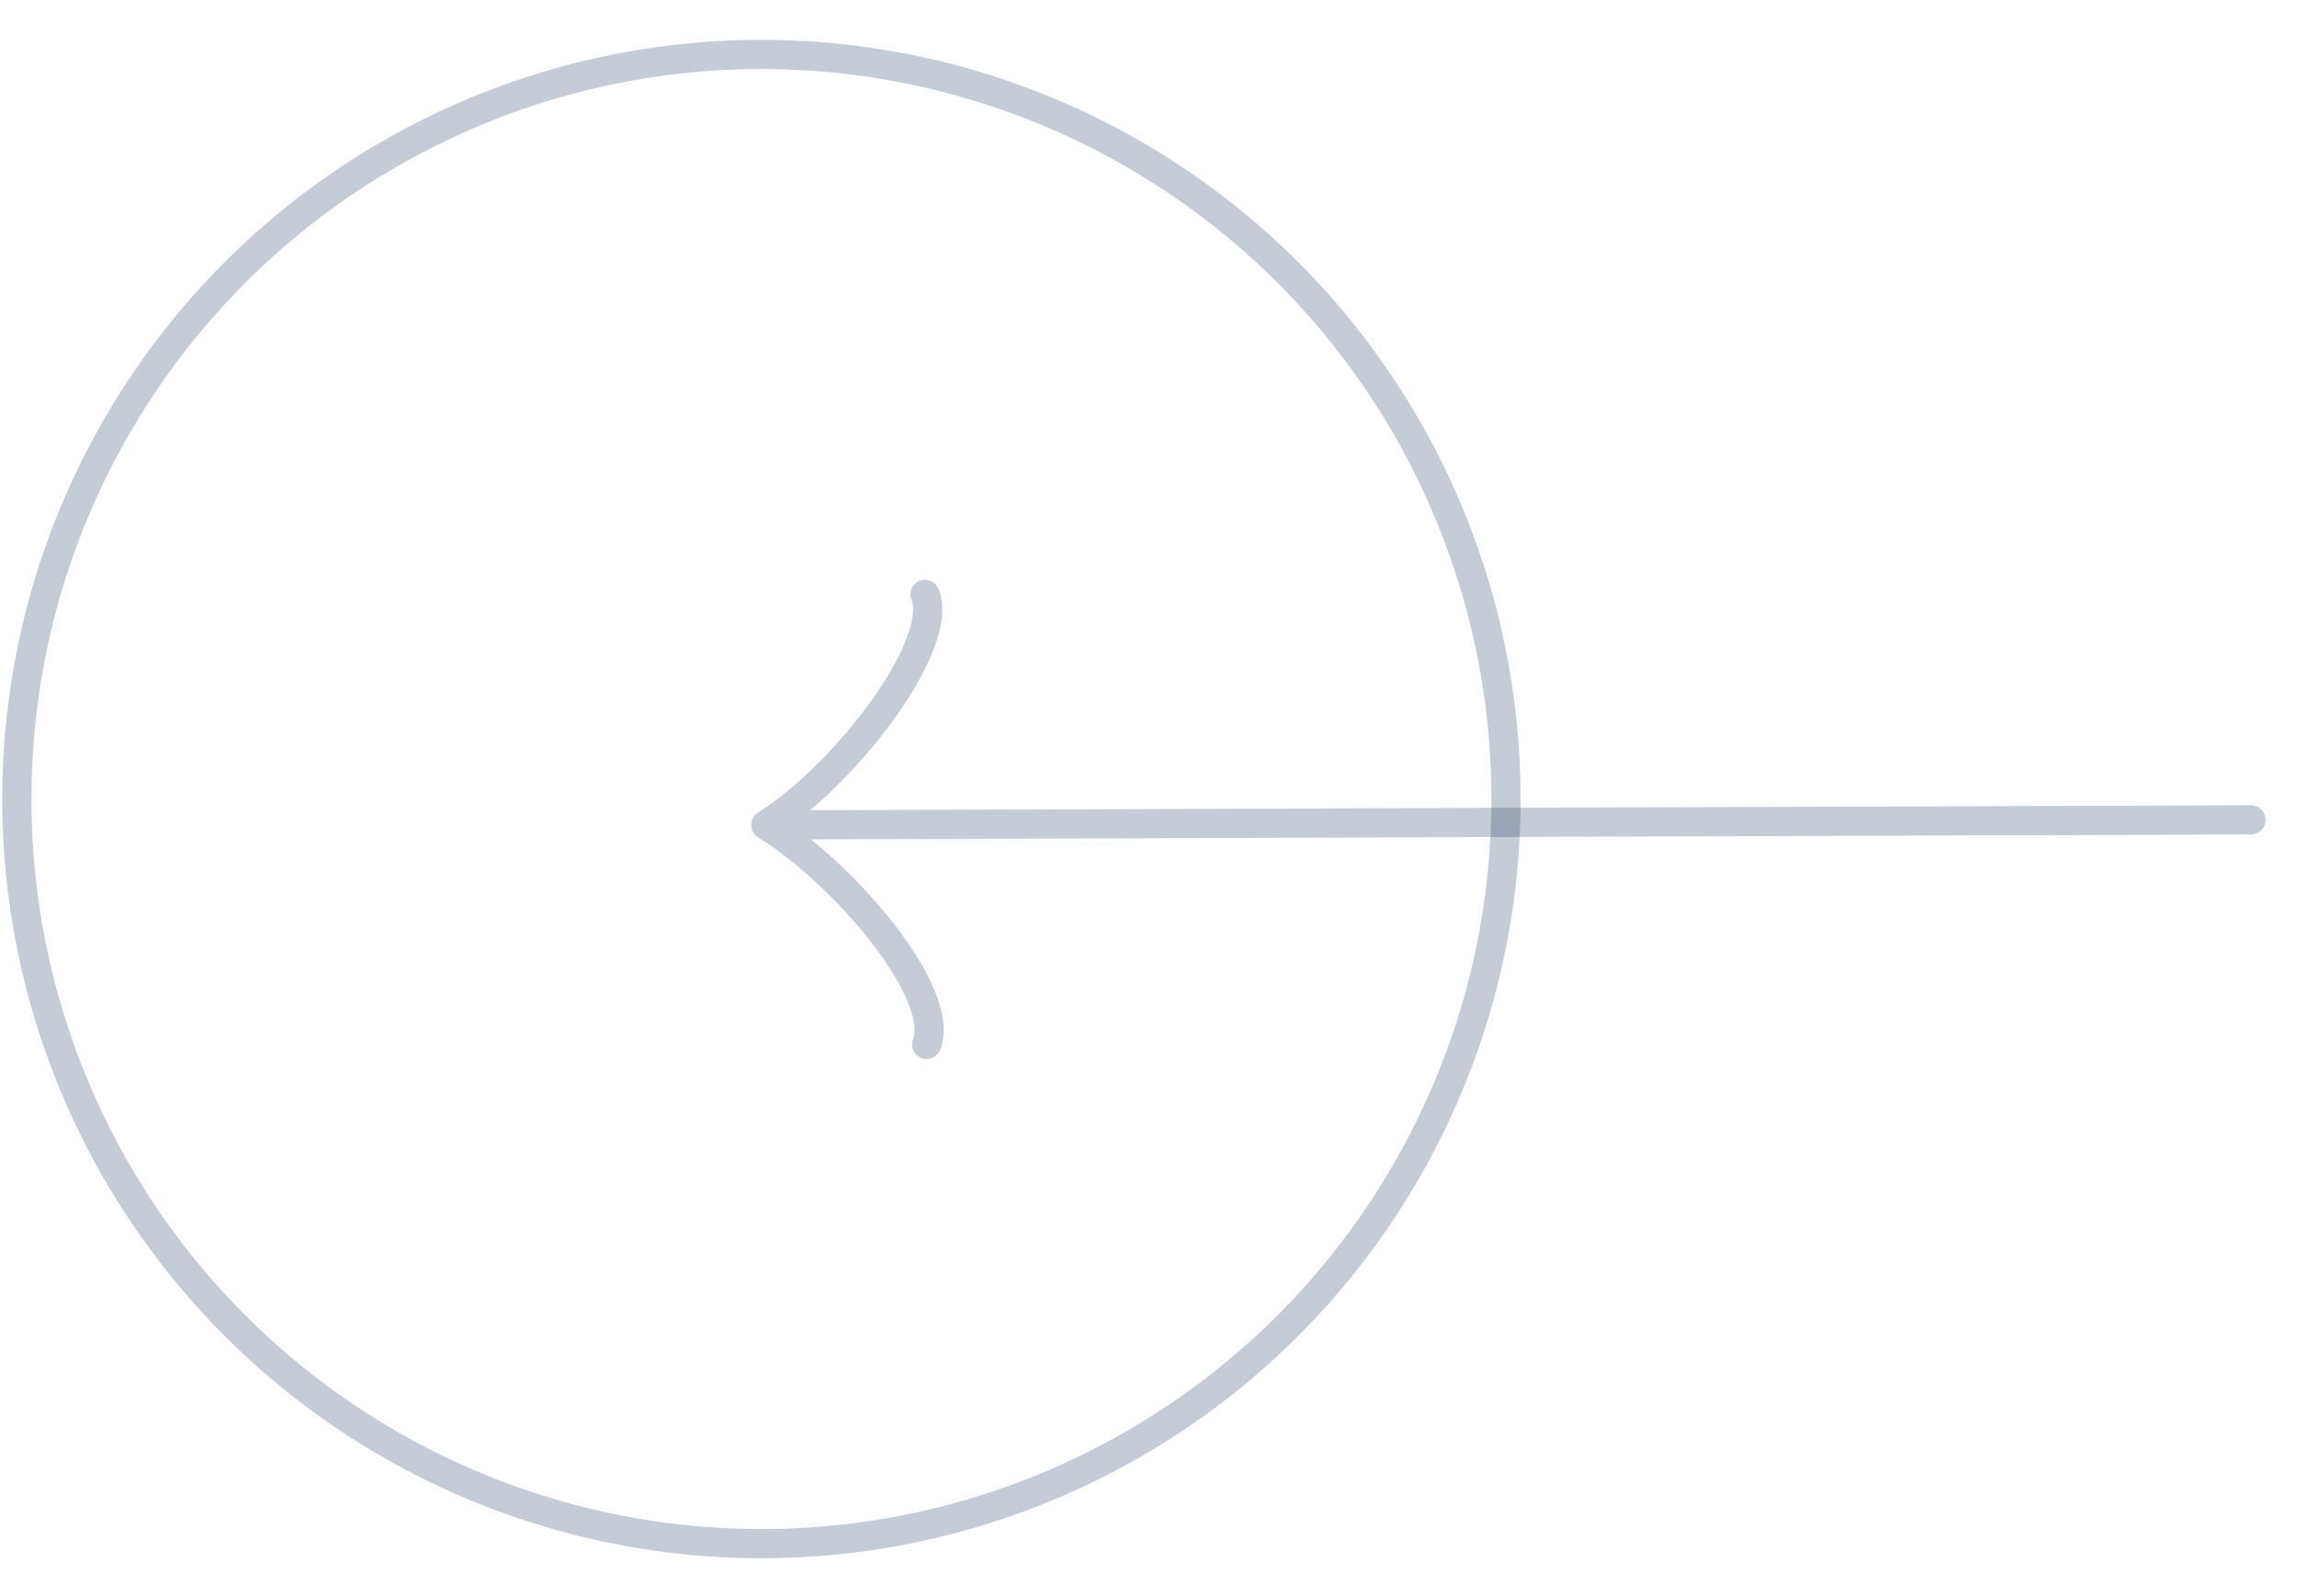<svg width="59" height="41" viewBox="0 0 59 41" fill="none" xmlns="http://www.w3.org/2000/svg">
<path d="M57.818 21.058L19.671 21.189M19.671 21.189C21.721 19.898 24.279 16.55 23.76 15.267M19.671 21.189C21.73 22.466 24.309 25.54 23.8 26.826" stroke="#0F2B52" stroke-opacity="0.24" stroke-width="0.75" stroke-linecap="round"/>
<circle cx="19.5" cy="19.5" r="19.125" transform="matrix(-1 0.003 0.003 1 38.999 0.965)" stroke="#0F2B52" stroke-opacity="0.24" stroke-width="0.75"/>
</svg>
